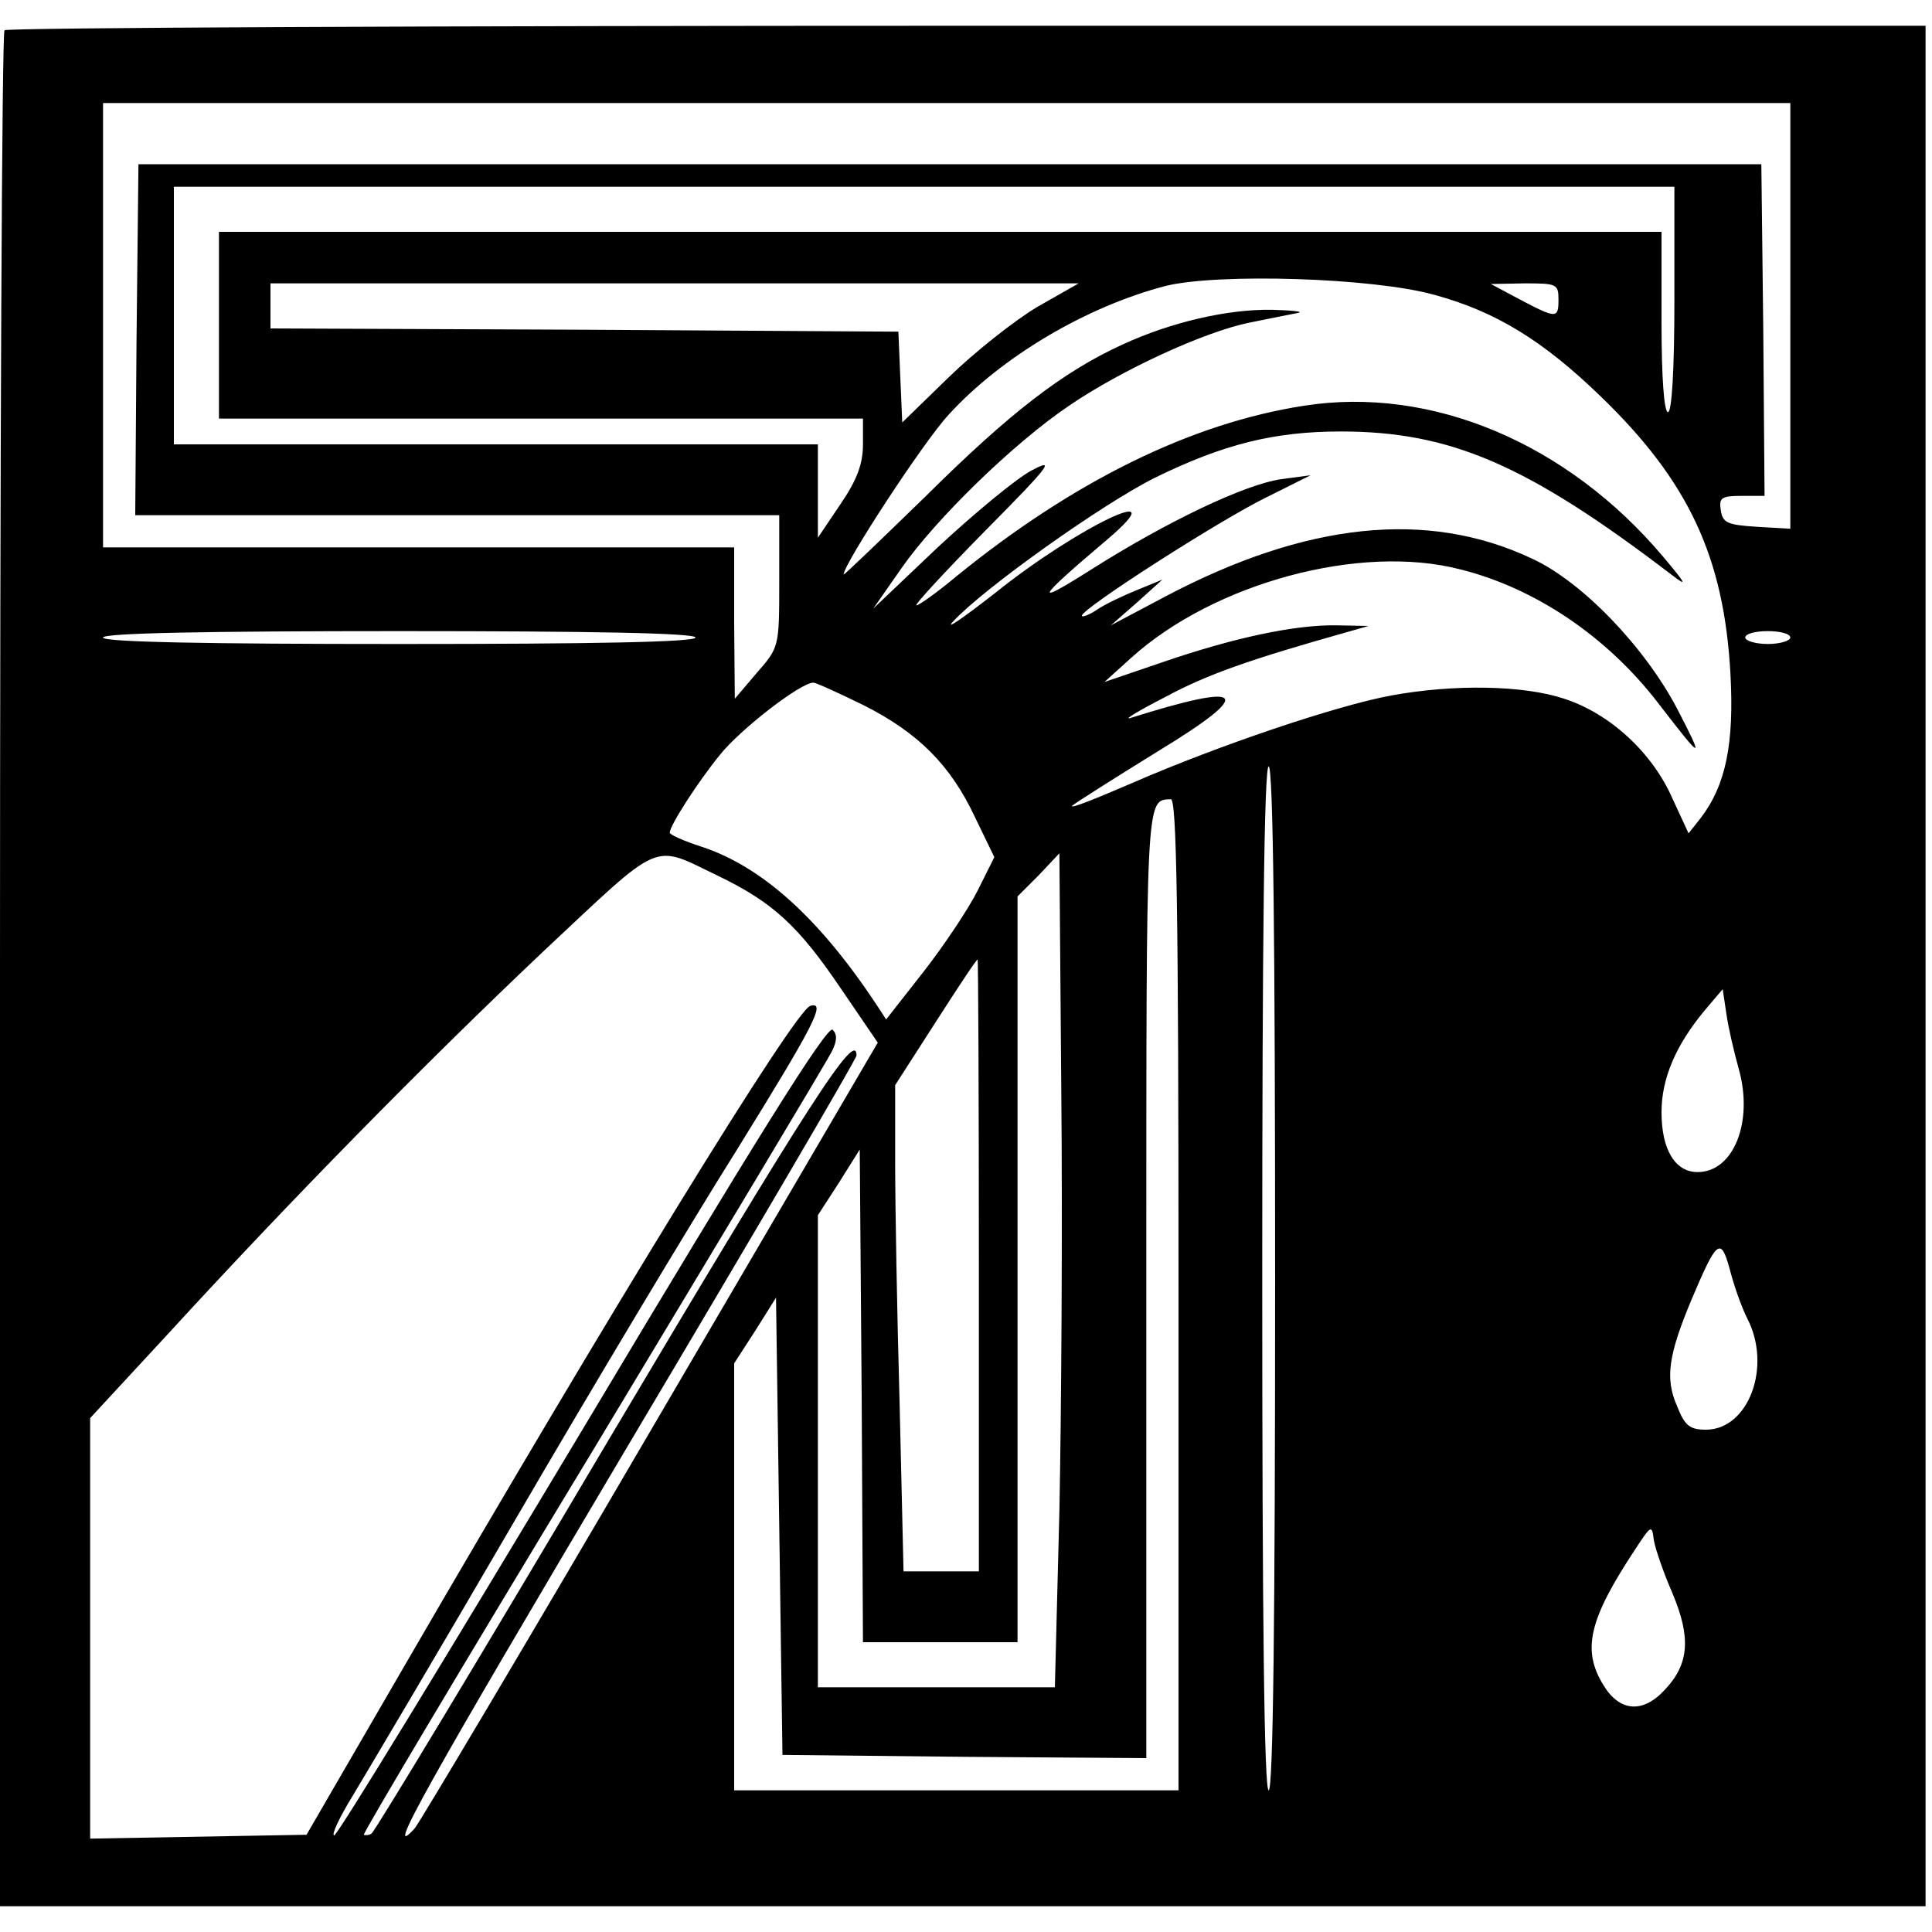 <?xml version="1.0" standalone="no"?>
<!DOCTYPE svg PUBLIC "-//W3C//DTD SVG 20010904//EN"
 "http://www.w3.org/TR/2001/REC-SVG-20010904/DTD/svg10.dtd">
<svg version="1.0" xmlns="http://www.w3.org/2000/svg"
 width="300pt" height="300pt" viewBox="0 0 300 300"
 preserveAspectRatio="xMidYMid meet">
<g transform="translate(0,300) scale(0.1,-0.1)"
fill="#000000" stroke="none">
<path d="M7 2953 c-4 -3 -7 -660 -7 -1460 l0 -1453 1495 0 1495 0 0 1460 0
1460 -1488 0 c-819 0 -1492 -3 -1495 -7z m2773 -444 l0 -330 -52 3 c-46 3 -53
6 -56 26 -3 19 1 22 32 22 l36 0 -2 258 -3 257 -1260 0 -1260 0 -3 -272 -2
-273 500 0 500 0 0 -102 c0 -103 0 -103 -35 -143 l-34 -40 -1 118 0 117 -490
0 -490 0 0 345 0 345 1310 0 1310 0 0 -331z m-180 26 c0 -110 -4 -175 -10
-175 -6 0 -10 53 -10 140 l0 140 -1120 0 -1120 0 0 -145 0 -145 500 0 500 0 0
-40 c0 -30 -9 -55 -35 -93 l-35 -52 0 73 0 72 -500 0 -500 0 0 200 0 200 1165
0 1165 0 0 -175z m-372 7 c95 -26 168 -71 257 -157 137 -132 192 -250 202
-431 6 -108 -7 -173 -46 -224 l-19 -24 -25 54 c-31 71 -97 132 -168 155 -63
21 -171 23 -269 5 -86 -16 -269 -78 -400 -135 -58 -25 -100 -42 -95 -36 6 5
66 43 134 85 151 92 137 108 -44 51 -11 -3 14 12 55 33 65 35 131 58 280 100
l35 10 -50 1 c-64 1 -159 -19 -272 -58 l-88 -30 42 38 c129 116 355 177 510
137 117 -29 229 -105 308 -208 70 -91 72 -91 29 -8 -50 95 -147 197 -226 233
-162 76 -350 56 -568 -59 l-85 -45 40 35 40 36 -39 -16 c-22 -9 -50 -22 -63
-31 -12 -8 -23 -12 -23 -9 0 11 212 147 285 183 l70 35 -45 -6 c-57 -8 -178
-66 -295 -140 -93 -59 -87 -48 24 46 112 95 -46 20 -174 -83 -50 -39 -79 -59
-65 -44 47 51 231 182 313 223 106 52 185 72 289 72 170 0 289 -51 513 -222
26 -20 24 -16 -12 27 -149 177 -360 266 -558 235 -175 -27 -358 -117 -540
-265 -30 -25 -58 -45 -62 -45 -4 0 44 52 107 116 101 102 110 114 71 93 -24
-13 -89 -67 -145 -119 l-100 -95 44 63 c53 76 174 194 260 252 82 56 211 115
280 129 30 6 64 13 75 15 11 2 -7 4 -40 5 -69 1 -156 -19 -232 -54 -92 -42
-175 -106 -305 -235 -71 -69 -128 -124 -128 -122 0 16 124 206 163 248 82 90
214 168 337 200 81 20 322 13 418 -14z m-618 -19 c-35 -21 -97 -70 -137 -109
l-72 -70 -3 70 -3 71 -487 3 -488 2 0 35 0 35 627 0 628 0 -65 -37z m810 12
c0 -30 -3 -30 -60 0 l-45 24 53 1 c49 0 52 -1 52 -25z m-1340 -525 c0 -7 -160
-10 -460 -10 -300 0 -460 3 -460 10 0 7 160 10 460 10 300 0 460 -3 460 -10z
m1700 0 c0 -5 -16 -10 -35 -10 -19 0 -35 5 -35 10 0 6 16 10 35 10 19 0 35 -4
35 -10z m-1439 -105 c85 -43 135 -93 173 -174 l30 -62 -26 -52 c-14 -28 -52
-85 -84 -126 l-58 -74 -15 23 c-88 133 -177 214 -271 245 -28 9 -50 19 -50 22
0 11 43 78 78 121 31 39 125 112 145 112 4 0 39 -16 78 -35z m639 -890 c0
-523 -3 -795 -10 -795 -7 0 -10 272 -10 795 0 523 3 795 10 795 7 0 10 -272
10 -795z m-150 -25 l0 -770 -345 0 -345 0 0 332 0 331 33 51 32 51 5 -355 5
-355 283 -3 282 -2 0 739 c0 763 -1 748 38 750 9 1 12 -159 12 -769z m-715
650 c85 -41 125 -78 190 -174 l58 -85 -353 -603 c-194 -332 -359 -609 -366
-617 -50 -55 18 66 331 594 195 328 355 601 355 606 0 41 -72 -70 -385 -597
-197 -333 -363 -608 -368 -611 -4 -3 -10 -3 -12 -2 -2 2 159 272 357 599 197
327 364 605 370 618 8 16 8 26 1 33 -8 8 -118 -168 -388 -620 -208 -347 -381
-631 -386 -631 -5 0 8 28 29 62 21 35 135 227 252 428 117 201 271 458 342
571 122 197 142 235 116 227 -25 -9 -310 -473 -633 -1030 l-149 -257 -168 -3
-168 -3 0 326 0 327 123 133 c186 203 394 415 580 591 188 176 168 168 272
118z m530 -987 l-7 -273 -184 0 -184 0 0 367 0 366 33 51 32 51 3 -383 2 -382
120 0 120 0 0 579 0 579 33 33 32 34 3 -375 c2 -206 0 -498 -3 -647z m-125
382 l0 -475 -58 0 -59 0 -6 257 c-4 141 -7 311 -7 377 l0 121 63 98 c34 53 63
97 65 97 1 0 2 -214 2 -475z m1180 305 c23 -82 -8 -160 -64 -160 -35 0 -56 35
-56 93 0 52 22 104 67 158 l28 33 6 -40 c3 -21 12 -59 19 -84z m13 -387 c39
-75 2 -173 -64 -173 -25 0 -33 6 -45 37 -19 43 -13 80 23 166 39 92 45 97 59
46 6 -24 18 -58 27 -76z m-116 -427 c29 -69 26 -110 -12 -150 -34 -37 -70 -34
-95 7 -34 55 -23 102 49 211 25 38 26 39 29 15 2 -13 15 -51 29 -83z"/>
</g>
</svg>
